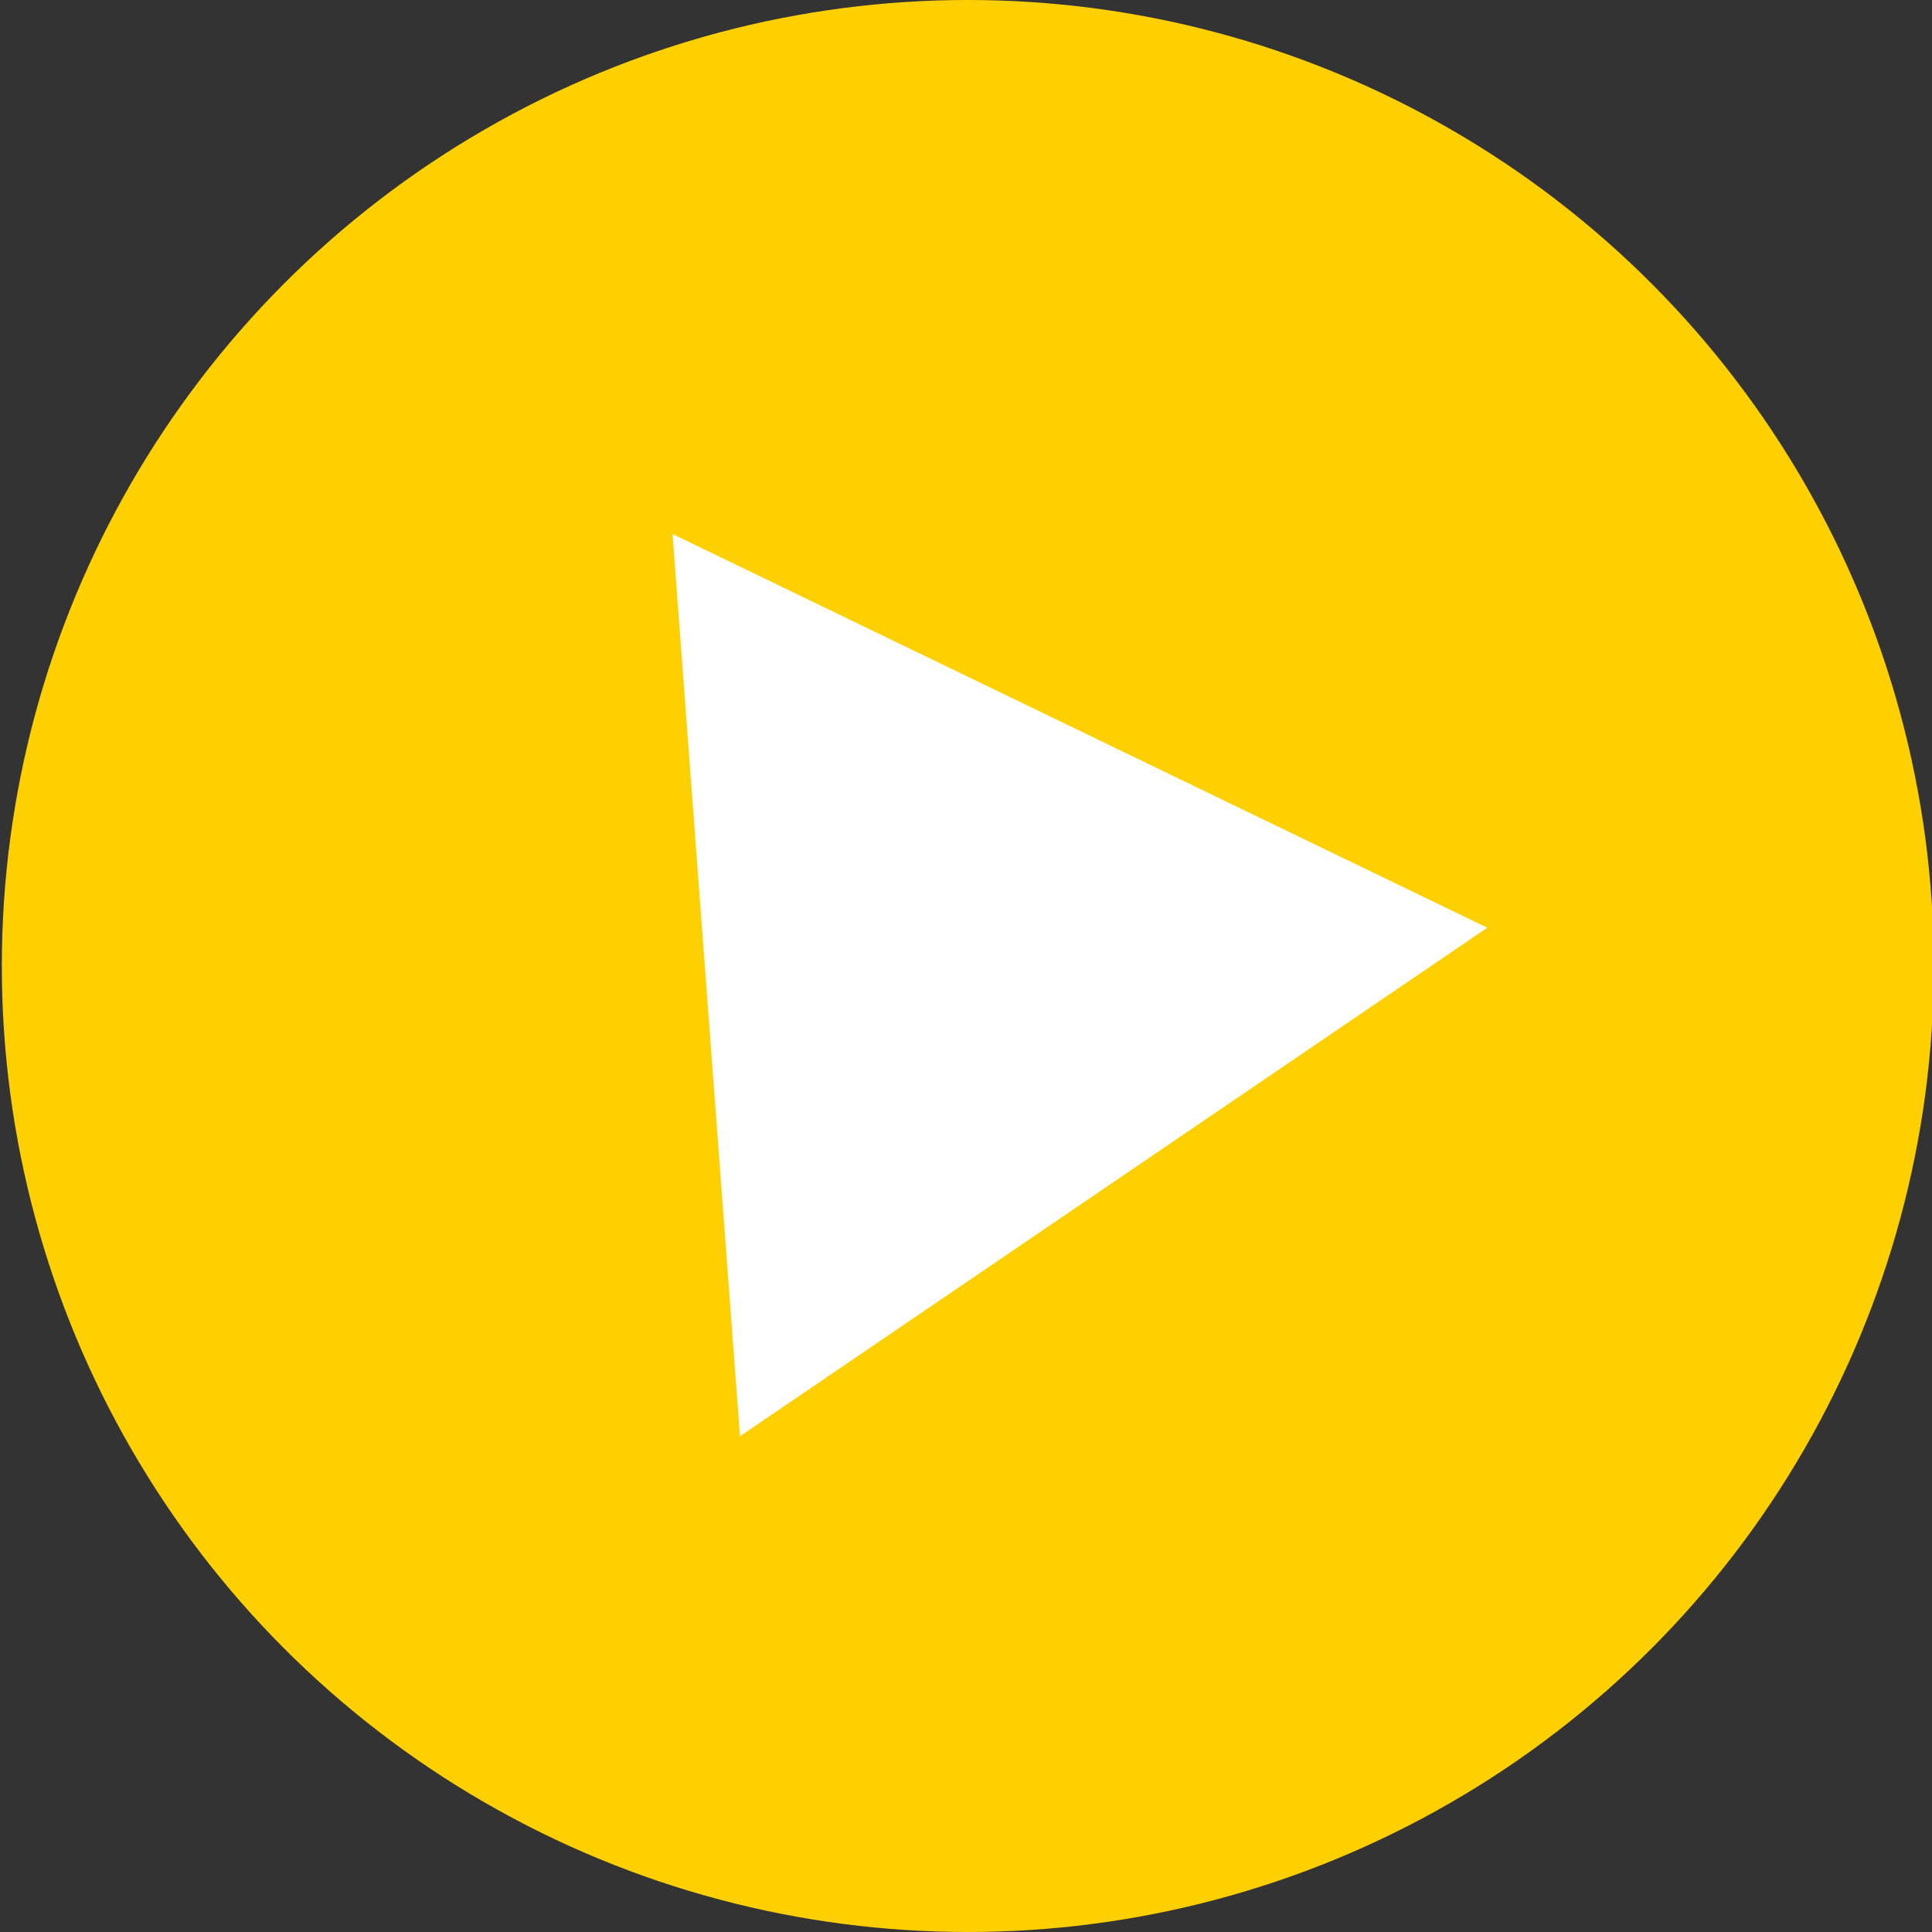 <svg id="Layer_1" data-name="Layer 1" xmlns="http://www.w3.org/2000/svg" viewBox="0 0 106 106"><rect x="0" y="0" width="106" height="106" fill="#333333" stroke="none"/><defs><style>.cls-1{fill:#ffd000;}.cls-2{fill:#fff;}</style></defs><circle class="cls-1" cx="53.1" cy="53" r="53"/><polygon class="cls-2" points="81.6 50.9 36.9 29.3 40.6 78.8 81.6 50.9"/></svg>